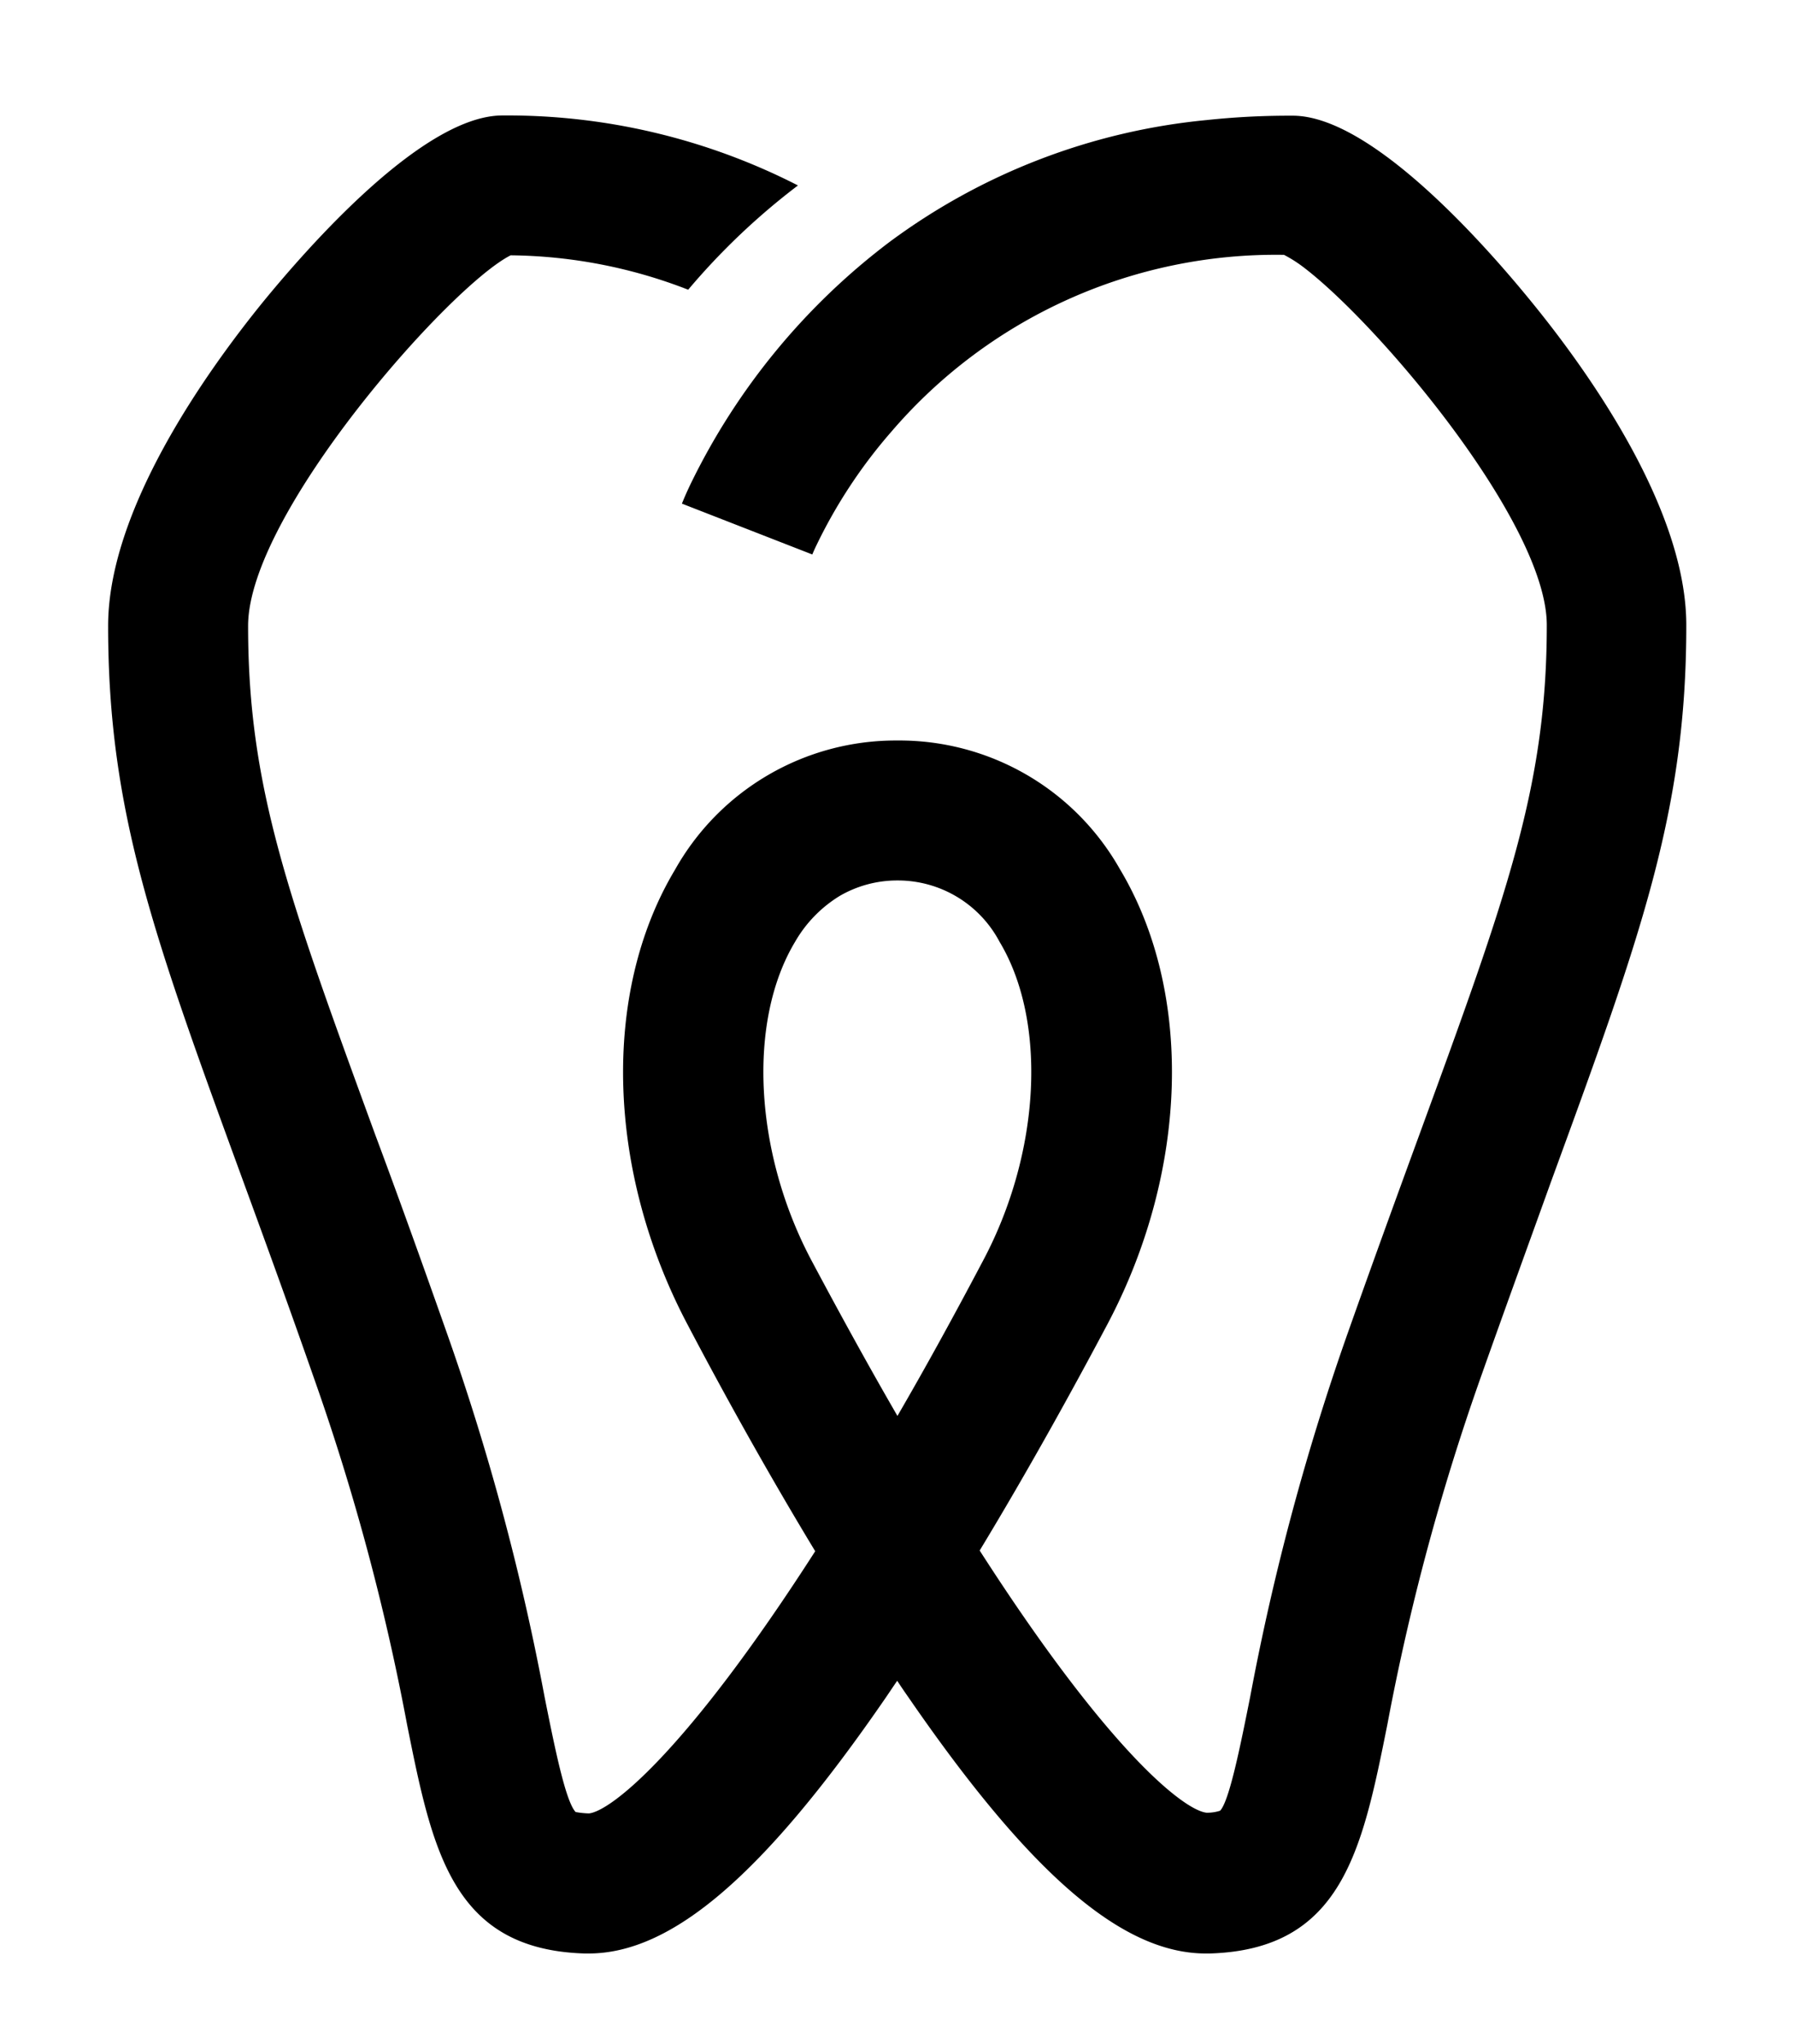 <svg id="Layer_1" data-name="Layer 1" xmlns="http://www.w3.org/2000/svg" viewBox="0 0 153.89 175.28"><path d="M131.33,25.92c-3.91-4.81-13.73-16-20.5-16h-.34a66.24,66.24,0,0,0-7,.37A54.32,54.32,0,0,0,76.23,20.77a57.47,57.47,0,0,0-17,20.68c-.46.95-.7,1.57-.77,1.73l11.18,4.36s.14-.35.41-.9A43.49,43.49,0,0,1,76.43,37a43.41,43.41,0,0,1,33.65-15.15,11.37,11.37,0,0,1,1.59,1c6.47,4.87,20.94,22,20.94,30.74,0,13.82-3.42,23.16-10.9,43.63-1.79,4.9-3.82,10.45-6.07,16.81a209.45,209.45,0,0,0-8.45,31.41c-.84,4.21-1.8,9-2.59,9.81a3.58,3.58,0,0,1-1.16.17c-1.87-.2-8.27-5.07-19.45-22.48,4.24-7,8.05-13.93,10.92-19.34,7-13.18,7.43-28.53,1.09-39.1A21.71,21.71,0,0,0,77,63.49h-.13a21.7,21.7,0,0,0-19,11.08C51.54,85.14,52,100.49,59,113.67,61.84,119.08,65.65,126,69.89,133c-11.18,17.41-17.57,22.28-19.39,22.48a7.07,7.07,0,0,1-1.15-.12c-.87-.91-1.82-5.67-2.66-9.86a209.45,209.45,0,0,0-8.45-31.41C36,107.74,34,102.19,32.17,97.29c-7.48-20.47-10.9-29.81-10.9-43.63,0-9.59,17.29-29.14,22.51-31.77A43,43,0,0,1,59,24.84a58.84,58.84,0,0,1,9.41-8.94,54.67,54.67,0,0,0-25.34-6c-6.78,0-16.61,11.21-20.53,16C17.59,32,9.27,43.74,9.27,53.66c0,15.94,3.89,26.57,11.63,47.75,1.78,4.87,3.8,10.4,6,16.7a199.34,199.34,0,0,1,8,29.76c2.16,10.77,3.87,19.28,15.23,19.62h.33c7.17,0,15.05-6.78,25.46-21.91.33-.48.67-1,1-1.47.33.5.67,1,1,1.47,10.42,15.13,18.29,21.91,25.46,21.91h.33c11.36-.34,13.07-8.85,15.23-19.62a199.34,199.34,0,0,1,8-29.76c2.23-6.3,4.25-11.83,6-16.7,7.74-21.18,11.63-31.81,11.63-47.75C144.61,43.74,136.29,32,131.33,25.92ZM76.94,121.4q-3.47-6-7.38-13.35c-4.91-9.26-5.49-20.49-1.39-27.31A11.09,11.09,0,0,1,72,76.81a9.81,9.81,0,0,1,4.91-1.32H77a9.86,9.86,0,0,1,8.69,5.25c4.1,6.82,3.52,18.05-1.39,27.31Q80.41,115.43,76.94,121.4Z"/></svg>